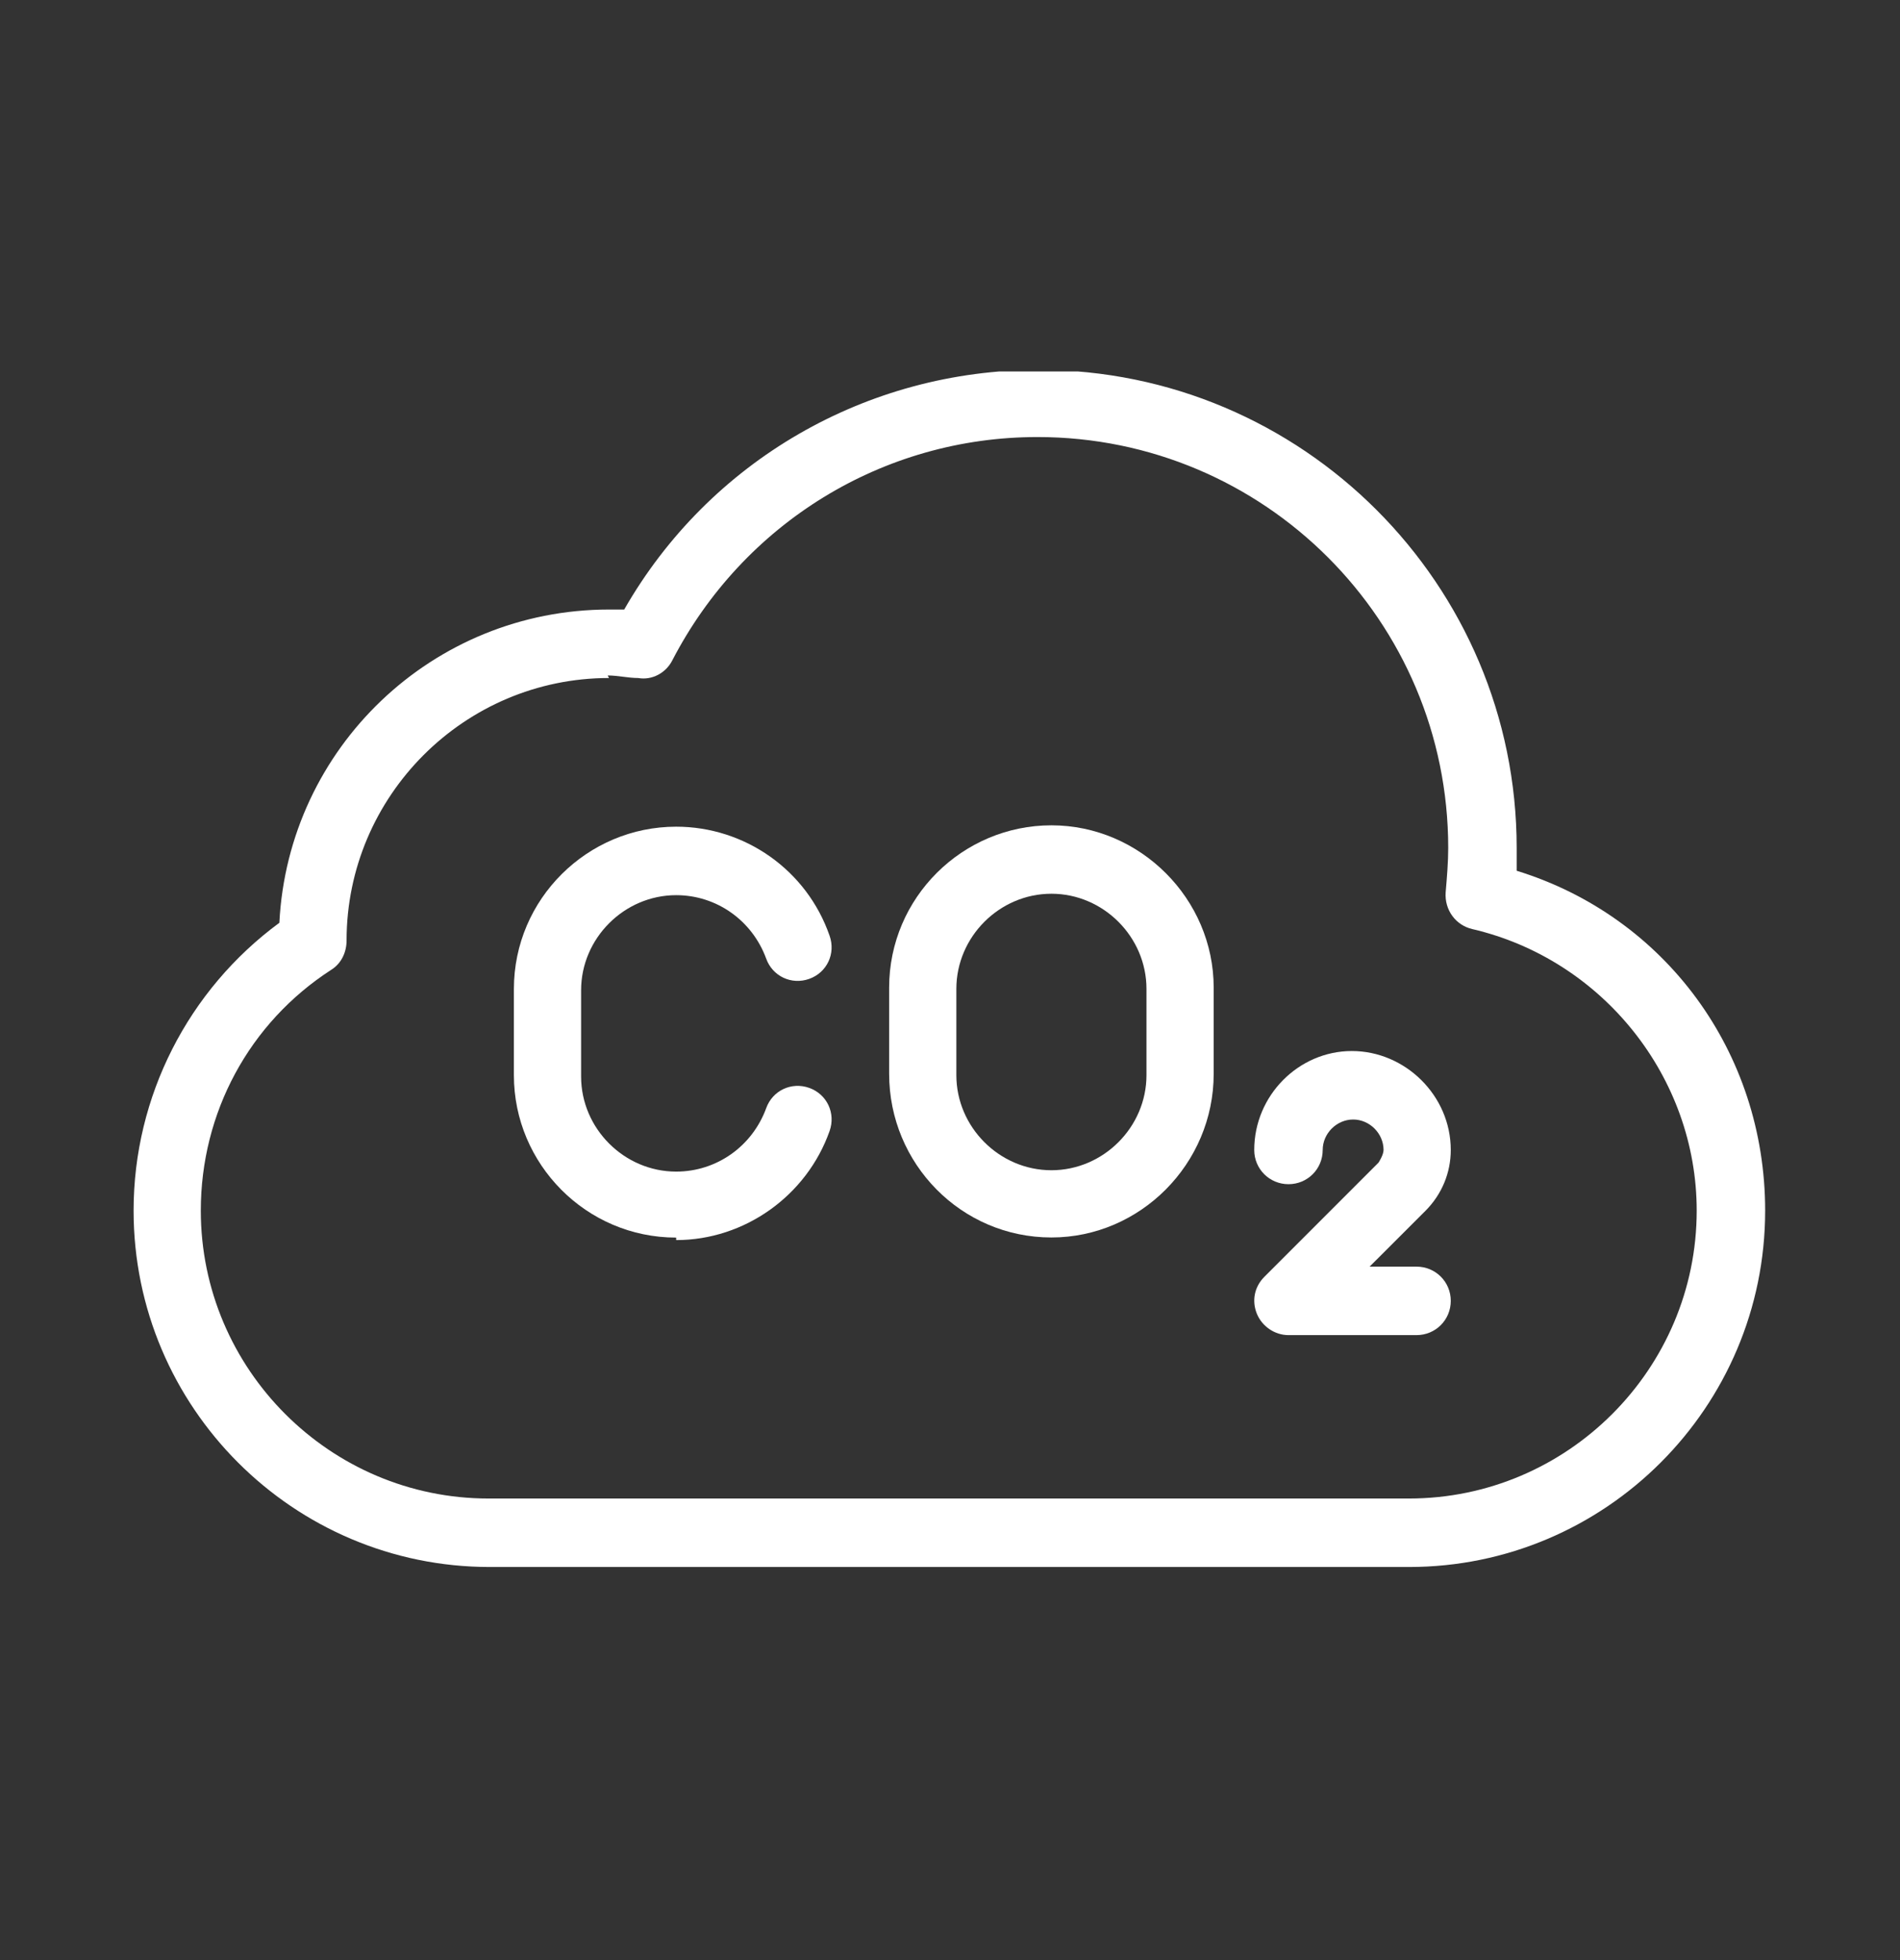 <svg width="32" height="33" viewBox="0 0 32 33" fill="none" xmlns="http://www.w3.org/2000/svg">
<rect x="0" y="0" width="32" height="33" fill="#333333" stroke="none"/>
<g clip-path="url(#clip0_5279_137201)">
<path d="M23.75 26.382H8.25C4.94 26.382 2.25 23.692 2.25 20.382C2.25 18.461 3.168 16.667 4.705 15.536C4.855 12.589 7.289 10.262 10.257 10.262C10.342 10.262 10.427 10.262 10.513 10.262C11.943 7.764 14.591 6.227 17.495 6.227C21.936 6.227 25.544 9.835 25.544 14.276C25.544 14.404 25.544 14.532 25.544 14.66C28.042 15.429 29.729 17.713 29.729 20.382C29.729 23.692 27.038 26.382 23.729 26.382M10.257 11.415C7.823 11.415 5.837 13.4 5.837 15.835C5.837 16.027 5.752 16.219 5.581 16.326C4.193 17.222 3.382 18.738 3.382 20.382C3.382 23.051 5.559 25.229 8.228 25.229H23.729C26.398 25.229 28.576 23.051 28.576 20.382C28.576 18.14 26.996 16.155 24.797 15.642C24.519 15.578 24.327 15.322 24.348 15.023C24.37 14.767 24.391 14.511 24.391 14.276C24.391 10.454 21.295 7.358 17.473 7.358C14.868 7.358 12.52 8.81 11.324 11.116C11.217 11.329 10.982 11.457 10.748 11.415C10.577 11.415 10.406 11.372 10.235 11.372" fill="white"/>
<path d="M23.879 22.478H21.701C21.466 22.478 21.253 22.328 21.167 22.115C21.082 21.901 21.124 21.667 21.295 21.496L23.217 19.574C23.217 19.574 23.302 19.446 23.302 19.361C23.302 19.083 23.067 18.848 22.79 18.848C22.512 18.848 22.277 19.083 22.277 19.361C22.277 19.681 22.021 19.937 21.701 19.937C21.381 19.937 21.124 19.681 21.124 19.361C21.124 18.443 21.872 17.695 22.768 17.695C23.665 17.695 24.434 18.443 24.434 19.361C24.434 19.745 24.284 20.108 24.007 20.386L23.067 21.325H23.857C24.178 21.325 24.434 21.581 24.434 21.901C24.434 22.222 24.178 22.478 23.857 22.478" fill="white"/>
<path d="M17.708 20.834C16.192 20.834 14.975 19.595 14.975 18.079V16.628C14.975 15.111 16.213 13.895 17.708 13.895C19.203 13.895 20.441 15.133 20.441 16.628V18.079C20.441 19.595 19.203 20.834 17.708 20.834ZM17.708 15.047C16.832 15.047 16.107 15.773 16.107 16.649V18.101C16.107 18.976 16.832 19.702 17.708 19.702C18.583 19.702 19.309 18.976 19.309 18.101V16.649C19.309 15.773 18.583 15.047 17.708 15.047Z" fill="white"/>
<path d="M11.388 20.836C9.872 20.836 8.655 19.597 8.655 18.103V16.651C8.655 15.135 9.894 13.918 11.388 13.918C12.541 13.918 13.587 14.644 13.972 15.754C14.078 16.053 13.929 16.373 13.63 16.48C13.331 16.587 13.011 16.437 12.904 16.139C12.669 15.498 12.071 15.071 11.388 15.071C10.513 15.071 9.787 15.797 9.787 16.672V18.124C9.787 19 10.513 19.725 11.388 19.725C12.071 19.725 12.669 19.298 12.904 18.658C13.011 18.359 13.331 18.209 13.63 18.316C13.929 18.423 14.078 18.743 13.972 19.042C13.587 20.131 12.541 20.878 11.388 20.878" fill="white"/>
</g>
<defs>
<clipPath id="clip0_5279_137201">
<rect width="27.5" height="20.134" fill="white" transform="translate(2.25 6.254)"/>
</clipPath>
</defs>
</svg>
